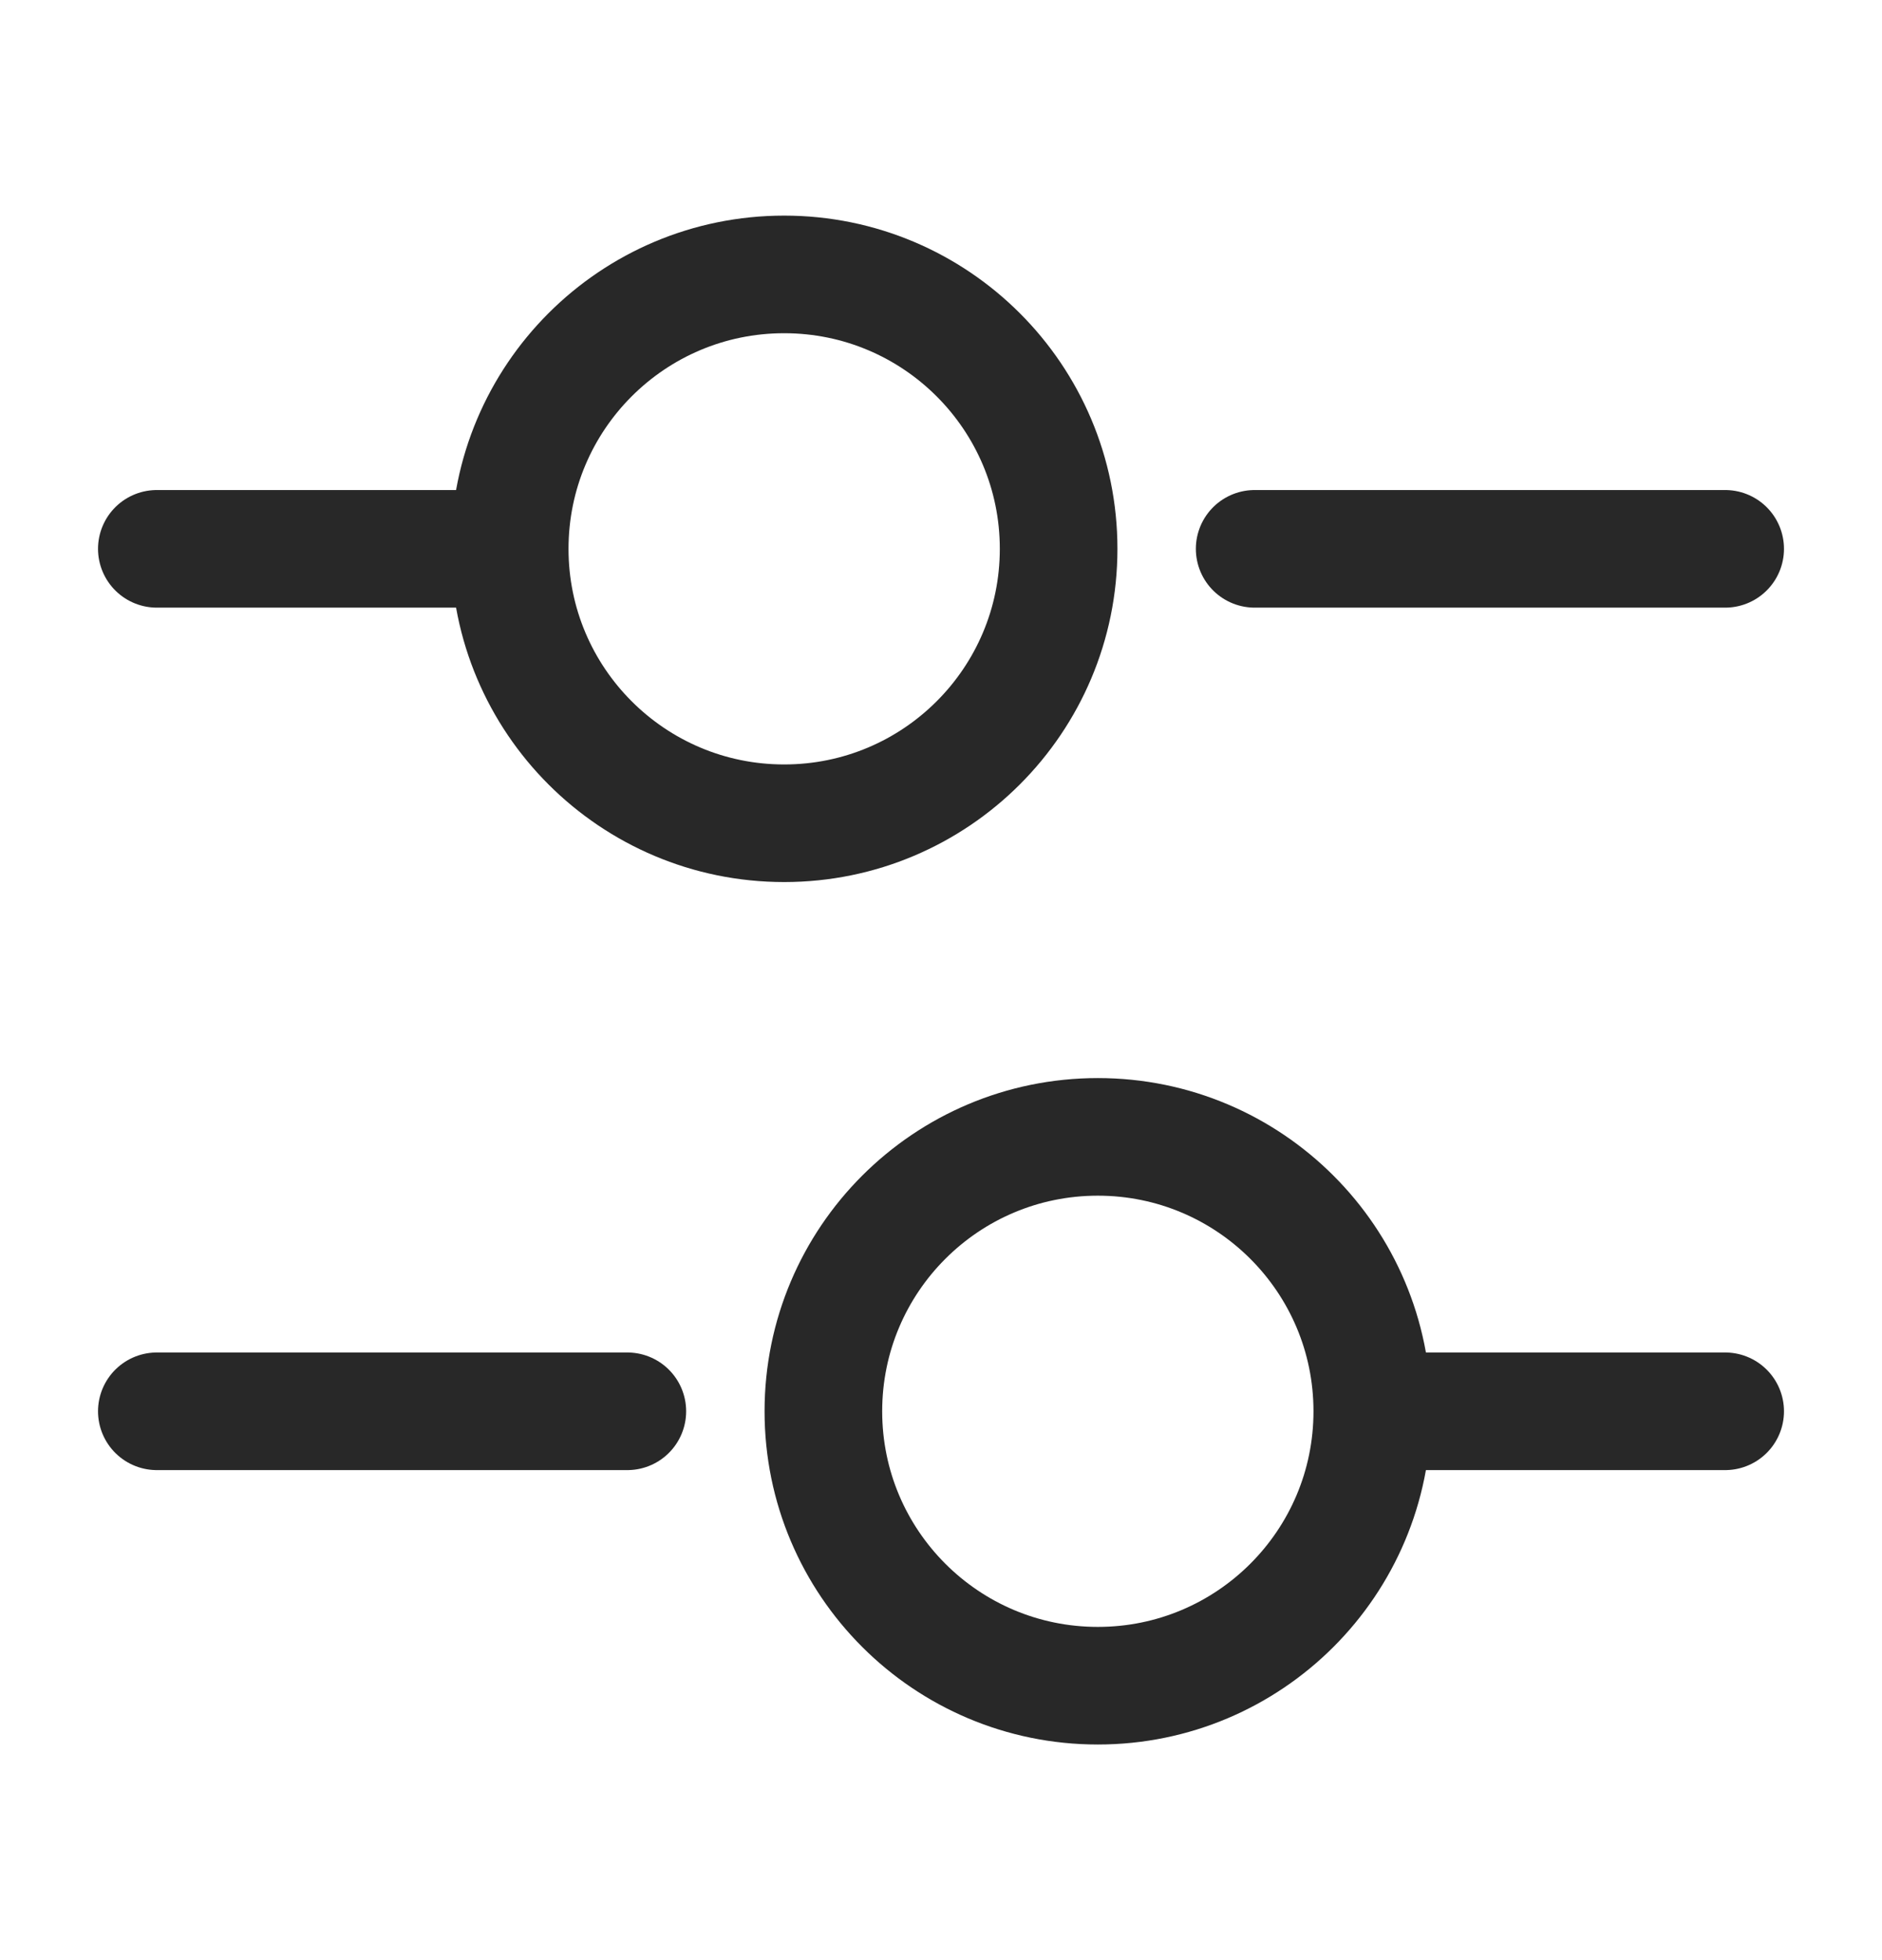 <svg width="24" height="25" viewBox="0 0 24 25" fill="none" xmlns="http://www.w3.org/2000/svg">
  <path d="M22 7H16" stroke="#282828" stroke-width="1.5" stroke-miterlimit="10" stroke-linecap="round" stroke-linejoin="round"/>
  <path d="M6 7H2" stroke="#282828" stroke-width="1.5" stroke-miterlimit="10" stroke-linecap="round" stroke-linejoin="round"/>
  <path d="M10 10.5C11.933 10.5 13.5 8.933 13.5 7C13.5 5.067 11.933 3.5 10 3.5C8.067 3.5 6.5 5.067 6.5 7C6.5 8.933 8.067 10.5 10 10.5Z" stroke="#282828" stroke-width="1.5" stroke-miterlimit="10" stroke-linecap="round" stroke-linejoin="round"/>
  <path d="M22 18H18" stroke="#282828" stroke-width="1.5" stroke-miterlimit="10" stroke-linecap="round" stroke-linejoin="round"/>
  <path d="M8 18H2" stroke="#282828" stroke-width="1.5" stroke-miterlimit="10" stroke-linecap="round" stroke-linejoin="round"/>
  <path d="M14 21.5C15.933 21.5 17.5 19.933 17.5 18C17.5 16.067 15.933 14.5 14 14.5C12.067 14.5 10.5 16.067 10.5 18C10.5 19.933 12.067 21.5 14 21.5Z" stroke="#282828" stroke-width="1.5" stroke-miterlimit="10" stroke-linecap="round" stroke-linejoin="round"/>
</svg>

